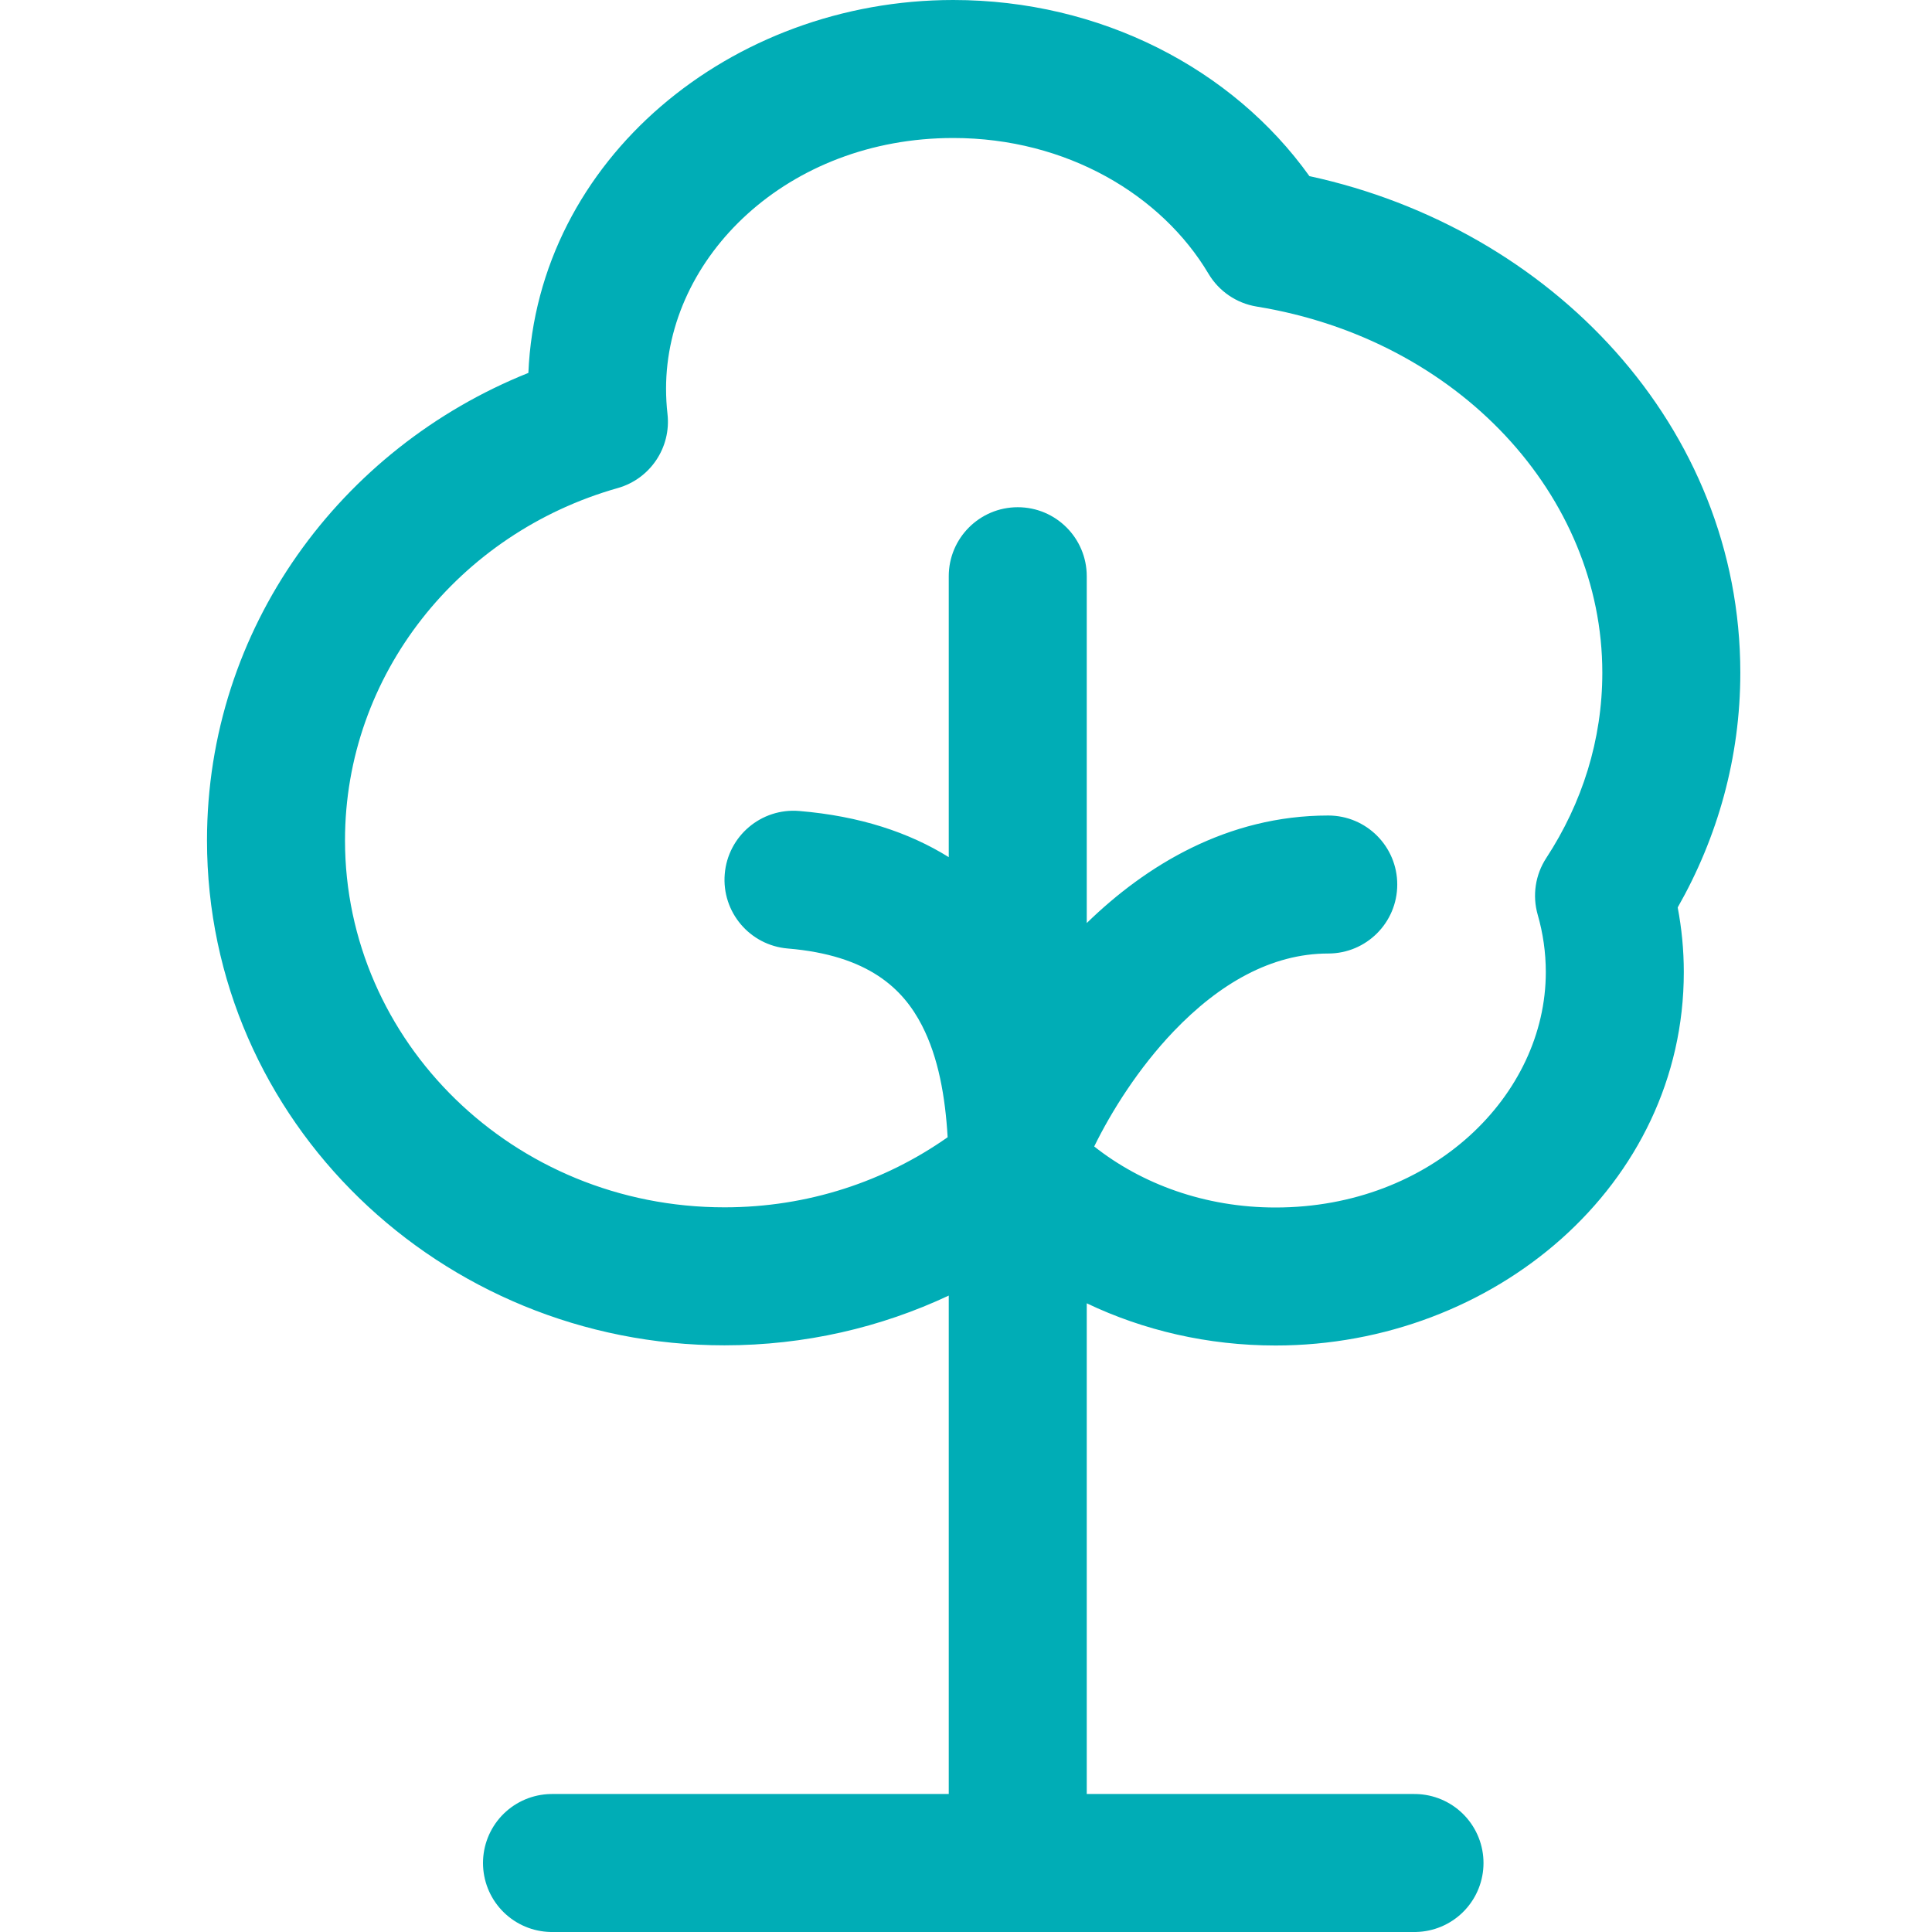 <svg width="56" height="56" viewBox="0 0 56 56" fill="none" xmlns="http://www.w3.org/2000/svg">
<path fill-rule="evenodd" clip-rule="evenodd" d="M19.306 11.265C19.306 7.451 22.823 4 27.631 4C30.919 4 33.674 5.655 35.028 7.933C35.33 8.442 35.842 8.791 36.426 8.886C42.287 9.84 46.444 14.368 46.444 19.5C46.444 21.446 45.86 23.278 44.82 24.869C44.501 25.356 44.411 25.958 44.572 26.517C44.724 27.047 44.806 27.602 44.806 28.177C44.806 31.747 41.508 35 36.972 35C34.925 35 33.09 34.317 31.716 33.231C32.212 32.219 32.997 30.964 34.021 29.892C35.34 28.513 36.852 27.638 38.5 27.638C39.605 27.638 40.5 26.743 40.5 25.638C40.5 24.534 39.605 23.638 38.5 23.638C35.566 23.638 33.209 25.093 31.5 26.755V16.702C31.5 15.598 30.605 14.702 29.5 14.702C28.395 14.702 27.5 15.598 27.5 16.702V24.845C26.353 24.13 24.922 23.653 23.166 23.507C22.065 23.415 21.099 24.233 21.007 25.334C20.915 26.435 21.733 27.401 22.834 27.493C25.176 27.688 26.176 28.662 26.722 29.721C27.201 30.65 27.399 31.789 27.468 32.963C25.656 34.239 23.424 34.995 21 34.995C14.871 34.995 10 30.18 10 24.358C10 19.558 13.302 15.45 17.905 14.147C18.848 13.88 19.459 12.969 19.347 11.995C19.32 11.756 19.306 11.512 19.306 11.265ZM27.5 37.553C25.531 38.478 23.325 38.995 21 38.995C12.77 38.995 6 32.495 6 24.358C6 18.207 9.875 12.986 15.315 10.809C15.579 4.617 21.19 0 27.631 0C31.893 0 35.725 1.986 37.954 5.105C44.977 6.625 50.444 12.366 50.444 19.5C50.444 21.959 49.785 24.273 48.629 26.303C48.745 26.912 48.806 27.538 48.806 28.177C48.806 34.352 43.298 39 36.972 39C35.01 39 33.145 38.562 31.5 37.777V40.425V46.702V53.298C31.5 54.402 30.605 55.298 29.5 55.298C28.395 55.298 27.5 54.402 27.5 53.298V46.702V40.425V37.553Z" fill="#00ADB6"/>
<line x1="16" y1="54" x2="41" y2="54" stroke="#00ADB6" stroke-width="4" stroke-linecap="round" stroke-linejoin="round"/>
</svg>
